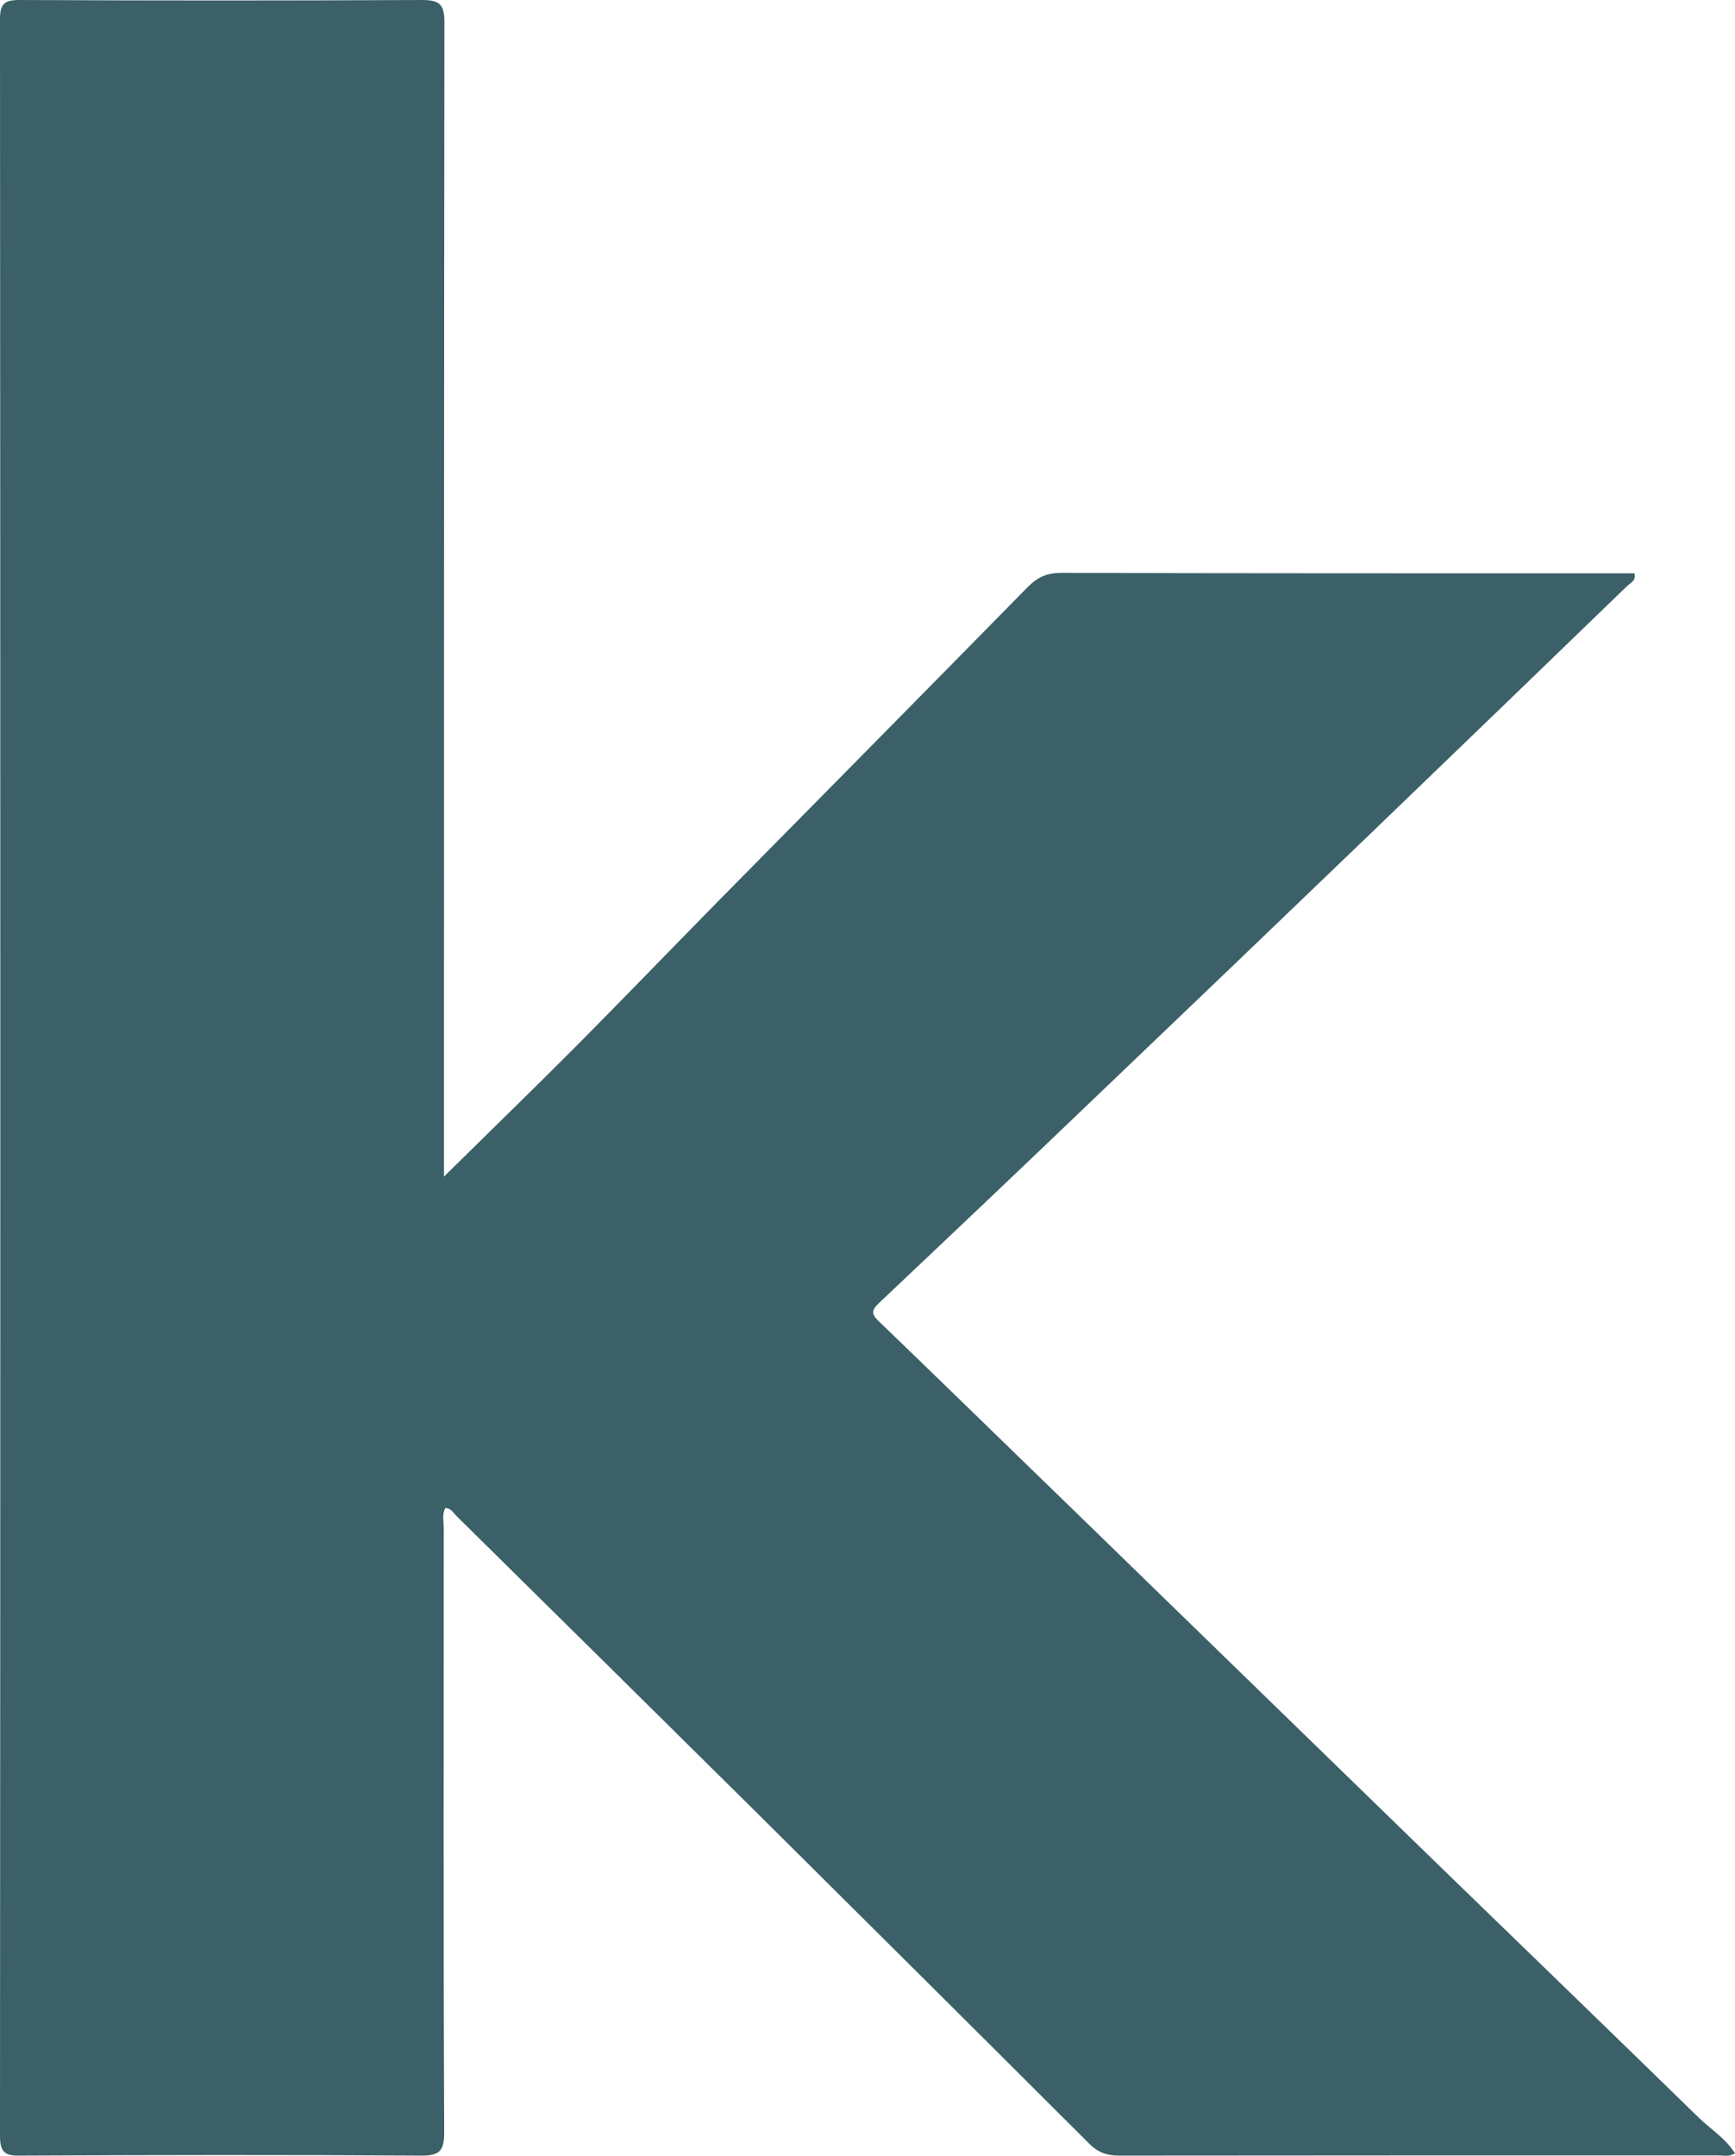 <?xml version="1.0" encoding="UTF-8"?>
<svg xmlns="http://www.w3.org/2000/svg" width="215" height="267" viewBox="0 0 215 267" fill="none">
  <path d="M55.017 145.724C60.781 140.047 66.25 134.743 71.64 129.331C77.403 123.521 83.086 117.63 88.823 111.792C101.657 98.784 114.517 85.777 127.324 72.742C128.525 71.516 129.699 70.956 131.46 70.956C154.46 71.01 177.432 71.01 200.432 71.01H202.54C202.78 71.943 202.033 72.183 201.633 72.582C191.12 82.738 180.607 92.894 170.068 103.023C158.222 114.405 146.348 125.786 134.448 137.141C125.964 145.271 117.426 153.348 108.887 161.424C108.087 162.171 107.927 162.704 108.781 163.53C115.318 169.821 121.801 176.138 128.285 182.429C133.141 187.12 137.97 191.838 142.826 196.556C154.566 207.965 166.306 219.373 178.046 230.782C188.879 241.284 199.738 251.786 210.544 262.315C212.012 263.727 213.799 264.82 215 266.686C214.306 267.166 213.586 266.953 212.919 266.953C188.185 266.953 163.451 266.953 138.691 266.979C137.143 266.979 136.023 266.58 134.929 265.46C121.481 252.026 108.007 238.645 94.533 225.264C81.886 212.736 69.212 200.235 56.538 187.733C56.165 187.36 55.898 186.8 55.178 186.774C54.751 187.573 54.991 188.453 54.991 189.279C54.991 214.229 54.937 239.178 55.044 264.101C55.044 266.42 54.457 267.006 52.162 266.979C35.62 266.873 19.077 266.899 2.535 266.979C0.587 267.033 0 266.553 0 264.527C0.053 177.151 0.053 89.748 0 2.372C0 0.453 0.56 0 2.428 0C19.051 0.08 35.673 0.08 52.296 0C54.484 0 55.071 0.56 55.071 2.745C55.017 49.446 55.017 96.172 55.017 142.872V145.724Z" fill="#3B6068"></path>
</svg>
